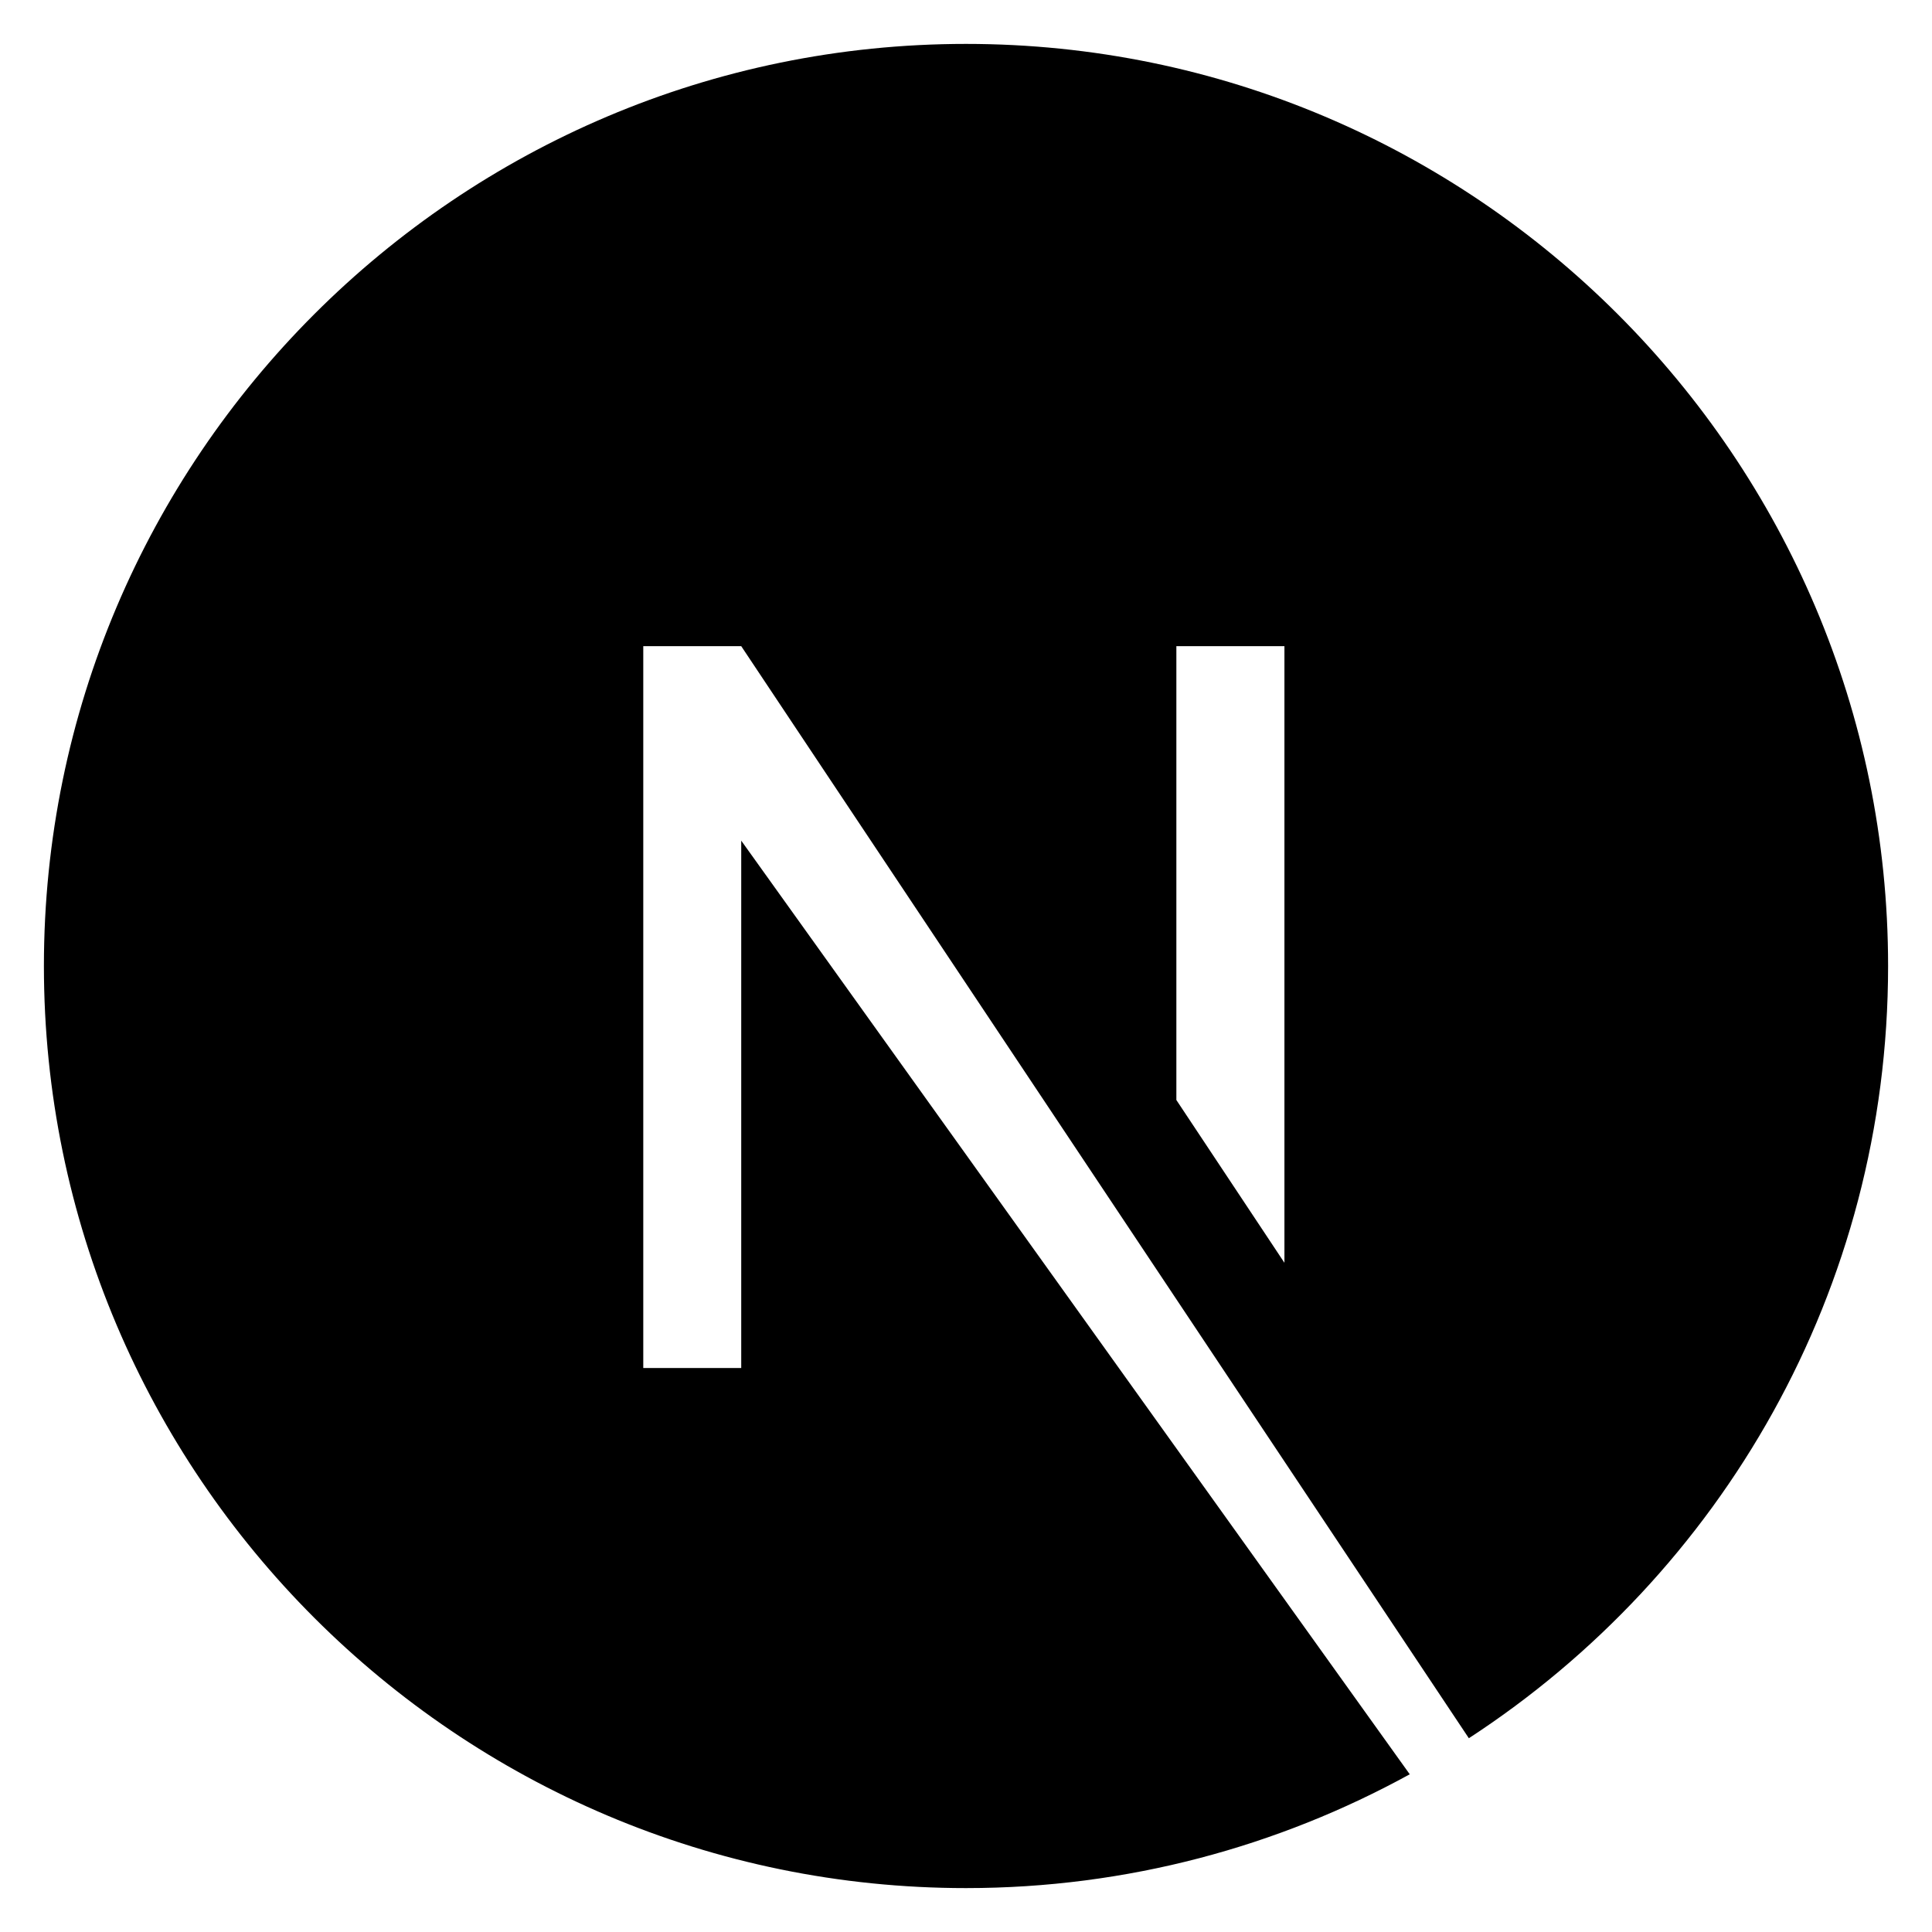 <svg width="44" height="44" viewBox="0 0 44 44" fill="none" xmlns="http://www.w3.org/2000/svg">
<g clip-path="url(#clip0_208_280)">
<path d="M22 1C10.417 1 1 10.417 1 22C1 33.583 10.417 43 22 43C25.675 43 29.12 42.048 32.106 40.408L16.881 19.145V31.155H14.65V14.716H16.881L33.452 39.587C39.194 35.847 43 29.383 43 22C43 10.417 33.583 1 22 1ZM29.252 28.759L26.791 25.052V14.716H29.252V28.759Z" fill="black"/>
</g>
<defs>
<clipPath id="clip0_208_280">
<rect width="42" height="42" fill="white" transform="translate(1 1)"/>
</clipPath>
</defs>
</svg>
